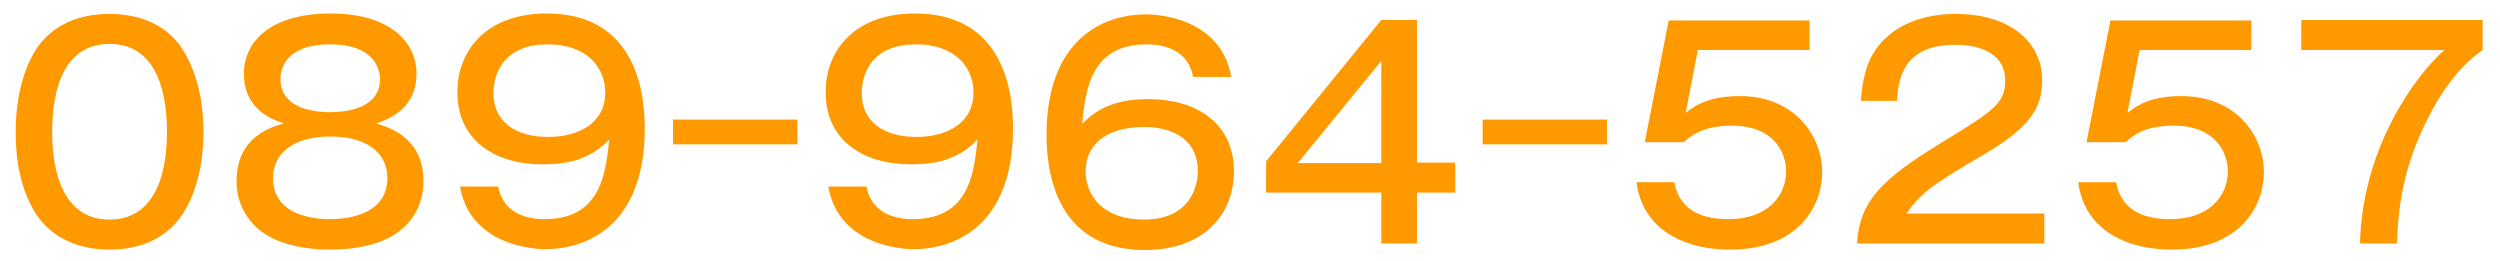 <?xml version="1.0" encoding="utf-8"?>
<!-- Generator: Adobe Illustrator 27.3.1, SVG Export Plug-In . SVG Version: 6.00 Build 0)  -->
<svg version="1.1" id="レイヤー_1" xmlns="http://www.w3.org/2000/svg" xmlns:xlink="http://www.w3.org/1999/xlink" x="0px"
	 y="0px" viewBox="0 0 575 60" style="enable-background:new 0 0 575 60;" xml:space="preserve">
<style type="text/css">
	.st0{fill:#FF9900;}
</style>
<g>
	<path class="st0" d="M42.1,11.5c4.2,6.8,4.7,14.7,4.7,18.8c0,3.7-0.4,12.1-4.7,18.8c-4.6,7.1-12.1,8.3-16.9,8.3
		c-9,0-14.3-4.1-17-8.3c-4.2-6.7-4.6-14.5-4.6-18.8c0-4.8,0.7-12.5,4.6-18.8c3.7-5.8,10-8.3,17-8.3C32.4,3.2,38.6,5.9,42.1,11.5z
		 M12,30.3c0,5.5,0.8,20.2,13.2,20.2c12.4,0,13.2-14.7,13.2-20.2c0-6.5-1.2-20.2-13.2-20.2C13,10.1,12,24.2,12,30.3z"/>
	<path class="st0" d="M97.4,41.7c0,6.6-4.1,15.7-21.5,15.7c-3.7,0-11.3-0.5-16.2-4.5c-3.1-2.5-5.3-6.4-5.3-11.2
		c0-10.4,8.3-12.6,10.9-13.3c-2.6-0.9-9.2-3.1-9.2-11.5c0-7.6,6.5-13.8,19.9-13.8c13.8,0,19.8,6.7,19.8,13.8
		c0,8.3-6.7,10.6-9.3,11.5C93.5,30.3,97.4,34.6,97.4,41.7z M62.8,40.9c0,7.8,7.6,9.5,13.1,9.5c5.1,0,13.2-1.5,13.2-9.5
		c0-5.3-4.2-9.5-13.1-9.5C67,31.4,62.8,35.6,62.8,40.9z M64.5,18.2c0,7.6,9.9,7.6,11.4,7.6c1.6,0,11.5,0,11.5-7.6
		c0-1.6-0.7-8-11.5-8C65.4,10.2,64.5,16.2,64.5,18.2z"/>
	<path class="st0" d="M114.6,43c1.2,6.1,6.6,7.4,10.6,7.4c12.2,0,14.1-9.1,14.9-18.3c-4.1,4.3-8.9,5.7-15.3,5.7
		c-10.7,0-19.6-5.3-19.6-16.6c0-10,7.1-18.1,20.5-18.1c18.5,0,22.6,14.7,22.6,26.4c0,22.1-13,27.8-22.9,27.8
		c-1.6,0-17.1-0.3-19.6-14.4H114.6z M113.5,21.3c0,8.2,7.2,10.2,12.5,10.2c7,0,13.2-3.1,13.2-10.2c0-5.9-4.3-11.1-13.2-11.1
		C114,10.2,113.5,19.5,113.5,21.3z"/>
	<path class="st0" d="M183.4,27.5v5.7h-28.6v-5.7H183.4z"/>
	<path class="st0" d="M199.3,43c1.2,6.1,6.6,7.4,10.6,7.4c12.2,0,14.1-9.1,14.9-18.3c-4.1,4.3-8.9,5.7-15.3,5.7
		c-10.7,0-19.6-5.3-19.6-16.6c0-10,7.1-18.1,20.5-18.1c18.5,0,22.6,14.7,22.6,26.4c0,22.1-13,27.8-22.9,27.8
		c-1.6,0-17.1-0.3-19.6-14.4H199.3z M198.2,21.3c0,8.2,7.2,10.2,12.5,10.2c7,0,13.2-3.1,13.2-10.2c0-5.9-4.3-11.1-13.2-11.1
		C198.7,10.2,198.2,19.5,198.2,21.3z"/>
	<path class="st0" d="M274.4,17.6c-1.2-6.1-6.6-7.4-10.6-7.4c-12.2,0-14.1,9.1-14.9,18.3c4.1-4.3,9-5.7,15.3-5.7
		c10.7,0,19.6,5.3,19.6,16.6c0,10-7,18.1-20.5,18.1c-18.4,0-22.6-14.7-22.6-26.4c0-22.1,13-27.8,22.9-27.8c1.6,0,17.1,0.3,19.6,14.4
		H274.4z M249.7,39.4c0,5.4,3.8,11.1,13.4,11.1c11,0,12.4-8.2,12.4-11.1c0-9.8-10.1-10.2-12.2-10.2
		C253.6,29.2,249.7,33.9,249.7,39.4z"/>
	<path class="st0" d="M325.9,37.4h8.8v6.9h-8.8V56h-8.2V44.3h-26.5v-7.2l26.5-32.5h8.2V37.4z M317.7,37.4V14l-19.2,23.5H317.7z"/>
	<path class="st0" d="M369.6,27.5v5.7h-28.6v-5.7H369.6z"/>
	<path class="st0" d="M416.1,11.5h-25.6l-2.8,14.5c3.8-3.3,8.6-3.9,12.4-3.9c12.8,0,19,9.3,19,17.5c0,8-5.7,17.8-21.1,17.8
		c-3.1,0-9.6-0.3-15.1-4.2c-5.4-3.9-6.3-9.5-6.5-11.3h8.7c1.3,7.2,7.4,8.5,12.5,8.5c8.9,0,13.2-5.3,13.2-11
		c0-4.4-2.9-10.5-12.5-10.5c-6.8,0-9.6,2.5-11,3.8h-9l5.5-28h32.4V11.5z"/>
	<path class="st0" d="M470.1,56h-43c0.6-9.6,5.5-14.6,18.8-22.8c12.8-7.8,15.3-9.4,15.3-14.8c0-5.8-5.4-8.1-11.4-8.1
		c-11.7,0-13.2,7.3-13.5,12.9H428c0.2-2.5,0.6-7.8,3.4-11.8c5-7.1,13.6-8.2,18.4-8.2c12.3,0,19.9,6.3,19.9,15.3
		c0,6.6-3.2,11.1-13.7,17.2c-12.3,7.2-14.3,8.9-17.5,13.4h31.7V56z"/>
	<path class="st0" d="M517.7,11.5h-25.6l-2.8,14.5c3.8-3.3,8.6-3.9,12.4-3.9c12.8,0,19,9.3,19,17.5c0,8-5.7,17.8-21.1,17.8
		c-3.1,0-9.6-0.3-15.1-4.2c-5.4-3.9-6.3-9.5-6.5-11.3h8.7c1.3,7.2,7.4,8.5,12.5,8.5c8.9,0,13.2-5.3,13.2-11
		c0-4.4-2.9-10.5-12.5-10.5c-6.8,0-9.6,2.5-11,3.8h-9l5.5-28h32.4V11.5z"/>
	<path class="st0" d="M571,4.6v6.9c-6.3,4.4-10.8,11.5-14.2,19.1c-4.8,10.7-5.3,19.8-5.5,25.4h-8.5c0.5-22.1,12.9-38.8,19.4-44.5
		h-32.9V4.6H571z"/>
</g>
</svg>
